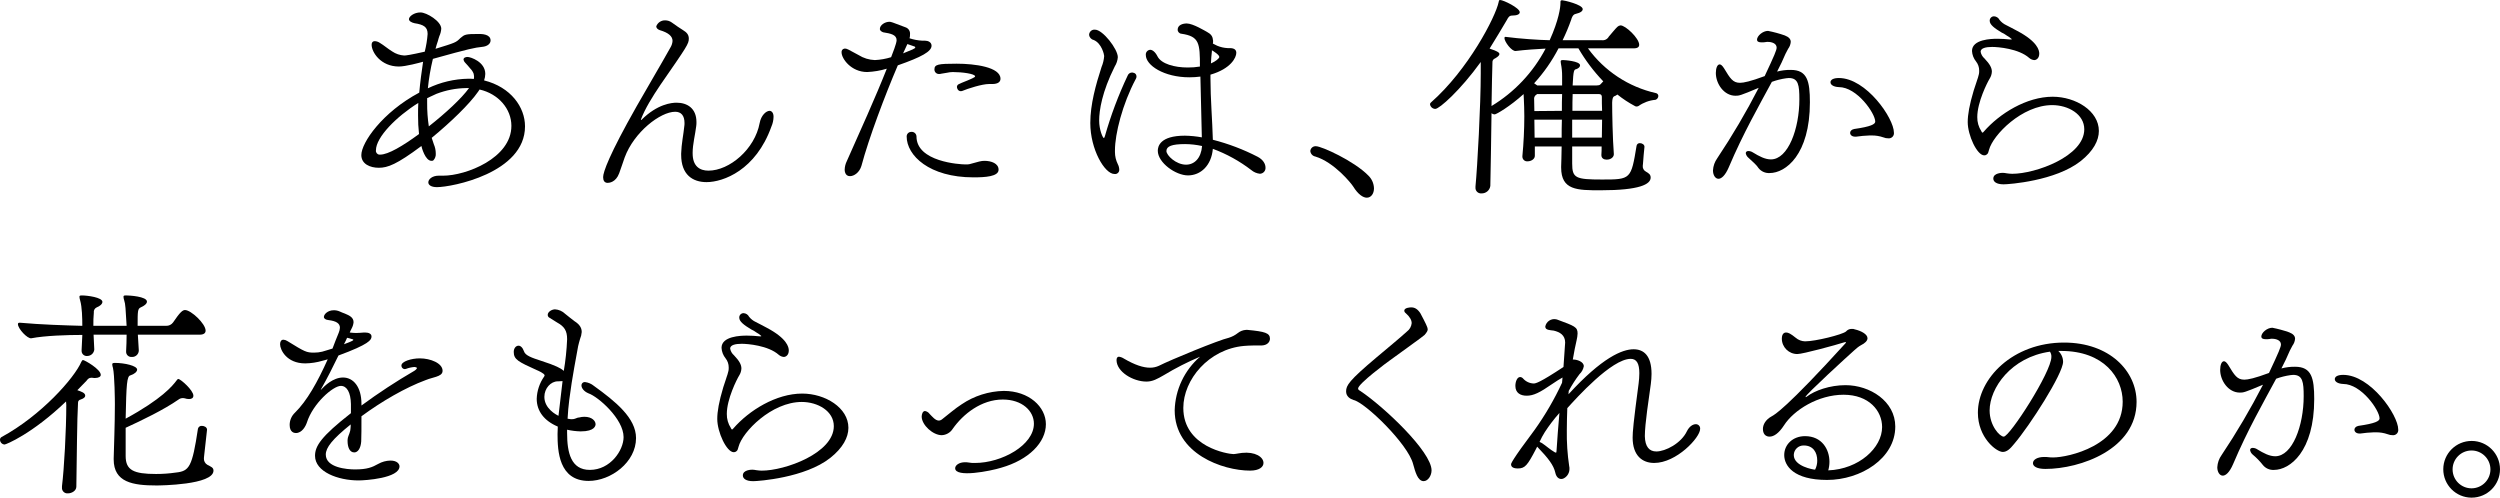 <?xml version="1.0" encoding="UTF-8"?>
<svg id="_レイヤー_1" data-name="レイヤー 1" xmlns="http://www.w3.org/2000/svg" width="964.593" height="192.015" version="1.1" viewBox="0 0 964.593 192.015">
  <defs>
    <style>
      .cls-1 {
        fill: #000;
        stroke-width: 0px;
      }

      .cls-2 {
        isolation: isolate;
      }
    </style>
  </defs>
  <g id="_グループ_4" data-name="グループ 4" class="cls-2">
    <path id="_パス_13" data-name="パス 13" class="cls-1" d="M170.998,67.783c8.771,0,26.317-6.743,26.317-19.209,0-6.554-4.984-12.374-12.281-14.036l-.554.832c-3.325,4.8-10.619,11.819-17.912,17.823l.828,2.494c.483,1.106.734,2.3.739,3.507.092.984-.245,1.96-.924,2.678-.212.158-.478.224-.739.185-2.4,0-3.783-5.173-3.876-5.723-9.514,7.109-13.024,8.4-16.438,8.4s-6.743-1.478-6.743-4.9c0-4.8,8.128-16.527,22.349-24.1.37-4.157.924-8.217,1.478-11.912-1.293.37-6.743,1.847-9.329,1.847-7.016,0-10.526-5.542-10.526-8.405,0-.924.462-1.385,1.2-1.385.695.029,1.367.253,1.94.647,1.567.924,3.137,2.309,4.8,3.325,1.37.929,2.966,1.471,4.618,1.57.647,0,2.217-.185,7.94-1.478.565-2.242.936-4.529,1.108-6.835,0-2.675-1.478-3.6-5.076-4.153-1.2-.277-2.125-.831-2.125-1.57,0-1.016,1.94-2.586,4.434-2.586,2.4,0,8.032,3.418,8.032,6.277-.071.992-.321,1.962-.739,2.864-.185.646-.462,1.293-.554,1.847-.37,1.016-.647,2.032-.924,3.048,7.759-2.4,7.851-2.4,9.606-4.153,1.659-1.385,1.847-1.574,7.2-1.574.831,0,4.434,0,4.434,2.494,0,1.2-1.109,2.309-3.325,2.494-2.679.277-4.711.647-18.928,4.618-.909,3.736-1.557,7.532-1.94,11.358,4.872-2.344,10.194-3.604,15.6-3.695.709-.017,1.419.013,2.124.092.076-.301.107-.612.092-.923-.016-.406-.079-.808-.185-1.2-.299-.725-.739-1.384-1.293-1.939-.551-.735-1.293-1.478-2.028-2.306-.295-.303-.489-.69-.554-1.108,0-.831,1.016-1.016,1.57-1.016,1.1,0,6.832,1.847,6.832,6.558-.019.849-.175,1.69-.462,2.49,10.341,2.586,15.791,10.345,15.791,17.731,0,18.008-28.257,23.454-33.984,23.454-2.217,0-3.325-.828-3.325-1.844,0-1.2,1.478-2.586,4.064-2.586l1.668.003ZM161.303,44.51c0-1.567,0-3.137.092-4.8-8.405,5.261-16.345,13.2-16.345,18.282-.117.801.438,1.545,1.239,1.663.139.02.281.021.42,0,3.048,0,8.683-3.321,14.964-7.94-.266-2.392-.39-4.798-.37-7.205ZM179.865,33.984c-3.918.062-7.795.813-11.454,2.217l-3.6,1.663v1.847c-.024,3.028.192,6.054.647,9.048,6.466-5.08,12.654-10.8,15.514-14.775h-1.107Z"/>
    <path id="_パス_14" data-name="パス 14" class="cls-1" d="M267.249,59.193c0,4.9,2.675,6.65,6.093,6.65,8.125,0,17.916-8.309,19.763-18.378.551-2.956,2.49-4.707,3.876-4.707.831.092,1.478.828,1.478,2.305-.019,1.305-.302,2.593-.831,3.787-6,16.807-18.559,21.422-25.024,21.422-5.354,0-9.787-2.86-9.787-10.526v-.554c.092-3.6.92-7.478,1.2-10.434.071-.427.101-.86.089-1.293,0-2.863-1.289-4.341-3.6-4.341-5.727,0-15.884,7.851-19.486,17.638-.739,2.032-1.386,4.157-2.124,6.1-1.293,3.51-3.879,3.695-4.434,3.695-1.2,0-1.755-.832-1.755-2.217,0-1.94,2.309-8.59,12.931-27.334,4.615-8.128,9.418-16.161,13.113-22.811.429-.732.682-1.553.739-2.4,0-1.755-1.478-3.14-4.9-4.157-.831-.273-1.386-.828-1.386-1.478.532-1.418,1.904-2.343,3.418-2.305.929-.008,1.836.283,2.586.831,1.57,1.108,3.233,2.309,4.341,2.952,1.385.831,2.217,1.755,2.217,3.233,0,2.032-.558,2.864-10.992,17.916-3.048,4.526-5.912,9.144-7.478,13.3,0,.092,0,.185.089.185h.092c6.189-6.185,11.731-6.647,13.578-6.647,4.06,0,7.663,2.125,7.663,7.478.013.525-.018,1.05-.092,1.57-.37,3.14-1.382,7.02-1.382,10.249l.005.271Z"/>
    <path id="_パス_15" data-name="パス 15" class="cls-1" d="M356.934,15.698c1.112,0,2.494.554,2.494,1.94,0,2.217-3.783,4.341-13.02,7.574-4.984,11.635-11.173,28.073-14.036,38.784-.739,2.494-2.771,3.972-4.433,3.972-2.032,0-2.032-2.309-2.032-2.494.031-1.156.316-2.291.835-3.325,4.8-10.8,11.173-24.84,15.418-35.643-2.46.741-5.003,1.174-7.57,1.289-6.189,0-9.88-5.169-9.88-7.571-.105-.706.382-1.363,1.087-1.468.099-.015.199-.018.299-.01.647,0,1.108.277,5.169,2.494,1.886,1.19,4.053,1.859,6.281,1.94,2.133-.098,4.244-.471,6.281-1.109.462-1.2,2.121-5.357,2.121-6.558,0-2.125-2.309-2.586-5.173-3.048-.458-.181-1.289-.55-1.289-1.293,0-1.478,1.94-2.767,3.691-2.767.554,0,.924.093,6.189,2.125,1.144.367,1.876,1.484,1.755,2.679.025.529-.038,1.058-.185,1.567,1.614.53,3.291.841,4.988.924l1.01-.002ZM348.44,20.598c3.418-1.386,4.711-1.847,4.711-2.309-.015-.197-.172-.354-.369-.369-.647-.277-1.755-.554-2.679-.924l-1.663,3.602ZM353.613,52.642c0,9.787,16.711,10.8,18.932,10.8.493.025.988-.006,1.474-.092,3.695-1.016,4.526-1.293,5.819-1.293,2.679,0,5.45,1.016,5.45,3.418,0,2.679-5.265,2.956-9.7,2.956-16.988,0-25.763-8.4-25.763-15.791,0-.969.784-1.754,1.753-1.755h.002c1-.117,1.905.6,2.022,1.6.006.051.01.102.011.153v.004ZM381.593,32.417c-2.679,0-8.125,1.755-10.345,2.679-.144.068-.303.1-.462.093-.612.022-1.169-.35-1.382-.924-.115-.23-.179-.482-.185-.739.012-.432.261-.822.647-1.016,1.663-.831,2.767-1.108,5.169-2.217.831-.366,1.2-.646,1.2-.828,0-1.02-5.076-1.666-8.586-1.666-.778.006-1.552.1-2.309.281l-2.217.366c-.238.08-.489.114-.739.1-.942.074-1.766-.63-1.84-1.572-.005-.062-.006-.125-.004-.187,0-1.936,1.382-2.213,8.586-2.213,6.924,0,16.9,1.289,16.9,5.815,0,1.109-.828,2.032-3.229,2.032l-1.204-.004Z"/>
    <path id="_パス_16" data-name="パス 16" class="cls-1" d="M430.189,58.643c0,1.634.379,3.245,1.108,4.707.344.656.534,1.383.554,2.124.039.888-.649,1.639-1.536,1.678-.104.005-.208,0-.31-.016-3.787,0-9.326-9.51-9.326-19.671,0-7.2,2.125-14.775,4.338-21.61.569-1.35.912-2.784,1.016-4.245,0-.462-.92-4.9-4.064-6.189-.97-.214-1.683-1.041-1.751-2.032.058-1.134,1.024-2.007,2.158-1.949.05.003.099.007.148.013,2.956,0,8.775,7.478,8.775,10.619-.103,1.279-.515,2.515-1.2,3.6-4.9,9.787-6,16.9-6,20.868,0,3.51,1.382,6.743,1.844,6.743.093,0,.185-.277.37-.739,2.276-8.017,5.211-15.832,8.775-23.365.253-.703.912-1.18,1.659-1.2.093,0,1.759,0,1.759,1.567-.005.328-.103.648-.281.924-5.169,9.7-8.032,21.241-8.032,27.518l-.003.655ZM463.157,29.551c-1.409.184-2.828.277-4.249.277-9.787,0-16.807-4.615-16.807-8.587-.118-1,.597-1.907,1.597-2.025.022-.003.044-.005.066-.007.831,0,1.94.739,2.863,2.586,1.478,2.864,6.558,4.249,11.635,4.249,1.578.017,3.155-.107,4.711-.369,0-8.96-.185-11.638-7.112-12.654-.828-.053-1.474-.737-1.478-1.567,0-1.847,2.032-2.4,3.51-2.4,2.4,0,7.2,2.952,7.759,3.233,1.57.828,2.213,1.751,2.309,2.952.082.237.113.489.092.739.015.28-.016.561-.092.831l1.659.831c1.29.545,2.666.857,4.064.924h.831c1.94,0,2.494.831,2.494,1.847,0,1.755-2.032,6.1-9.972,8.4v1.289c0,8.036.735,16.438.924,23.827,5.986,1.526,11.779,3.726,17.269,6.558,2.121,1.1,3.045,2.767,3.045,4.153.106,1.215-.793,2.286-2.008,2.392-.07.006-.14.009-.209.008-1.189-.137-2.311-.619-3.229-1.386-4.514-3.473-9.526-6.245-14.868-8.221-.558,6.466-4.711,10.253-9.606,10.253-4.707,0-11.635-4.9-11.635-9.51,0-1.57.739-5.819,10.434-5.819,2.2.037,4.393.253,6.558.646l-.555-23.45ZM457.246,55.595c-5.077,0-7.2.828-7.2,2.675,0,1.663,3.695,5.265,7.571,5.265,3.233,0,5.819-2.494,6.189-7.2-2.155-.474-4.354-.723-6.56-.741h0ZM467.591,19.856c-.189,1.293-.281,3.048-.369,4.615,1.755-.735,3.233-1.936,3.233-2.49,0-.831-2.22-2.217-2.863-2.586v.461Z"/>
    <path id="_パス_17" data-name="パス 17" class="cls-1" d="M522.1,71.94c-.743-1.2-7.3-9.329-14.594-11.546-1.05-.192-1.844-1.06-1.94-2.124.091-1.114,1.067-1.943,2.181-1.852.013.001.027.002.04.004,2.121,0,14.587,5.634,20.129,11.269,1.37,1.302,2.167,3.095,2.217,4.984,0,2.032-1.108,3.6-2.771,3.6-1.386.002-3.326-1.198-5.262-4.335Z"/>
    <path id="_パス_18" data-name="パス 18" class="cls-1" d="M634.493,56.698c-.089.831-.551,5.538-.551,6.277,0,.37-.1.647-.1,1.016-.092.915.384,1.793,1.2,2.217,1.108.647,1.847,1.109,1.847,2.309,0,2.586-4.249,4.9-19.3,4.9-9.048,0-15.237,0-15.237-8.775v-.369c.1-1.478.1-4.341.188-7.755h-10.341v3.6c0,1.293-1.478,2.124-2.771,2.124-1,.117-1.904-.599-2.021-1.599-.006-.051-.01-.101-.011-.152v-.281c.462-4.711.743-10.341.743-15.329,0-2.49-.1-4.8-.189-6.832,0-.554-.092-1.2-.092-1.755-5.173,4.711-10.526,7.848-11.173,7.848-.441-.013-.864-.176-1.2-.462-.185,10.438-.277,21.98-.462,28.073-.233,1.691-1.712,2.93-3.418,2.863-1.172.103-2.206-.763-2.309-1.935-.011-.124-.011-.248,0-.371v-.369c.743-7.667,2.032-31.4,2.032-43.59v-4.43c-7.94,10.988-15.972,18.1-17.543,18.1-1.013-.019-1.868-.759-2.032-1.759-.014-.293.127-.572.37-.735,14.313-12.559,24.931-32.969,26.131-38.788.092-.554.185-.739.554-.739,1.2,0,7.571,3.048,7.571,4.711,0,.831-1.1,1.293-2.952,1.293-1.016,0-1.478.646-1.94,1.57-2.032,3.418-4.249,7.2-6.743,11.173,3.418,1.108,3.787,1.663,3.787,2.125,0,.369-.369.924-1.662,1.663-.537.177-.93.641-1.016,1.2-.093,3.418-.277,9.88-.369,17.177,8.852-5.342,16.07-13.008,20.87-22.165-3.418.185-7.759.462-11.542.924-1.57.185-4.341-3.6-4.341-4.984,0-.281.093-.462.369-.462h.093c5.631.735,12.651,1.2,16.992,1.29,3.51-7.755,4.156-12.651,4.156-14.313v-.277c0-.462,0-.831.643-.831s7.944,1.663,7.944,3.418c0,.739-.739,1.386-2.679,1.847-1.108.185-1.57,1.478-1.755,2.217-.954,2.708-2.063,5.359-3.322,7.94h15.142c1.095.141,2.162-.411,2.679-1.386.739-.828,2.679-3.229,3.326-3.783.325-.316.748-.512,1.2-.554,1.94,0,7.2,4.984,7.2,7.478,0,.831-.558,1.386-2.128,1.386h-17.63c6.349,8.755,15.673,14.895,26.225,17.269.531.105.916.568.924,1.109-.022.677-.464,1.268-1.108,1.478-2.361.202-4.625,1.031-6.558,2.4-.228.115-.479.179-.735.185-.231.009-.458-.056-.65-.185-2.382-1.261-4.638-2.745-6.739-4.434-.233.175-.48.329-.739.462-.554.277-1.2.093-1.293,2.679,0,3.695.185,13.944.646,19.76.093,1.112-1.016,2.217-2.771,2.217-1.108,0-2.032-.554-2.032-1.755v-.092c.092-1.016.092-2.121.092-3.229h-11.358v6.554c0,5.635,1.293,6.189,11.543,6.189,11.084,0,11.176-.092,13.3-13.02.103-.621.661-1.061,1.289-1.016.832,0,1.755.554,1.755,1.385v.085ZM618.609,31.398c-3.696-3.85-6.919-8.128-9.6-12.743h-7.667c-2.534,4.888-5.7,9.421-9.418,13.482l1.2.831h9.6v-3.506c.018-1.645-.137-3.287-.462-4.9,0-.369-.093-.554-.093-.739,0-.554.185-.646,1.016-.646.281,0,6.466.37,6.466,2.032,0,.643-.646,1.2-1.478,1.478-.831.181-1.108.277-1.386,6.277h9.326c1.385,0,1.385-.462,2.309-1.386l.187-.18ZM593.03,36.298c0,.092-.092.092-.185.185-.507.293-.848.805-.924,1.386,0,1.57.092,3.233.092,4.988l10.618-.092c0-2.309,0-4.526.092-6.466h-9.693ZM592.014,46.178c0,2.309.092,4.619.092,6.928h10.438c0-2.217,0-4.618.089-6.928h-10.619ZM606.604,46.178v6.92h11.45c0-2.217.093-4.618.093-6.928l-11.543.008ZM606.789,36.298c-.092,1.94-.092,4.156-.092,6.466h11.45c-.093-2.036-.093-3.88-.093-5.265,0-.554-.092-1.2-1.2-1.2h-10.065Z"/>
    <path id="_パス_19" data-name="パス 19" class="cls-1" d="M669.607,36.939c-4.43,0-7.571-4.618-7.571-8.775,0-1.847.554-3.322,1.478-3.322.462,0,1.016.462,1.663,1.474,2.4,3.972,3.414,5.635,6.185,5.635,1.385,0,4.064-.554,9.514-2.586,3.787-8.033,4.618-10.064,4.618-10.988,0-1.663-1.94-2.217-3.418-2.217-.311-.015-.622.016-.924.092-.489.074-.984.105-1.478.093-1.2,0-1.755-.37-1.755-1.016,0-1.478,2.217-3.414,4.249-3.414,2.193.43,4.352,1.015,6.462,1.751,1.663.647,2.309,1.482,2.309,2.494-.074.972-.427,1.902-1.016,2.679-.277.646-.739,1.293-1.016,1.94-.924,2.217-2.032,4.526-3.233,6.835,1.718-.453,3.489-.671,5.265-.647,6.373,0,7.389,4.337,7.389,12.466,0,20.314-9.421,27.333-15.514,27.333-1.678.105-3.3-.62-4.341-1.94-1.016-1.57-2.586-2.678-3.88-3.971-.537-.443-.898-1.065-1.016-1.751,0-.554.462-.835,1.016-.835.626.013,1.235.205,1.755.554,2.4,1.478,4.711,2.679,6.928,2.679,6.647,0,10.988-11.82,10.988-23.177,0-5.45-.369-8.221-4.064-8.221-.277,0-.646.092-1.016.092-1.89.264-3.746.729-5.538,1.385-4.9,9.141-10.988,19.671-16.622,32.968-1.386,3.233-2.864,4.433-3.972,4.433-1.2,0-2.124-1.386-2.124-3.233.089-1.698.667-3.333,1.663-4.711,5.835-8.741,11.169-17.805,15.976-27.15-7.205,3.051-7.574,3.051-8.96,3.051ZM721.322,52.268c-1.73.062-3.455.216-5.169.462h-.373c-1.293,0-1.936-.739-1.936-1.478,0-.647.55-1.293,1.566-1.478,6.466-.924,8.128-1.847,8.128-2.863,0-3.137-7.016-13.3-14.036-13.3-2.124-.092-3.233-.924-3.233-1.847,0-1.57,2.494-1.662,3.233-1.662,10.526,0,21.241,15.514,21.241,21.056.141,1.078-.619,2.067-1.697,2.208-.142.019-.285.022-.427.009-.665.012-1.326-.113-1.94-.369-1.454-.507-2.986-.757-4.526-.739h-.831Z"/>
    <path id="_パス_20" data-name="パス 20" class="cls-1" d="M762.718,31.305c.336-.904.613-1.828.831-2.767.077-.429.107-.865.092-1.3.013-1.272-.41-2.509-1.2-3.506-.939-1.155-1.489-2.578-1.57-4.064,0-4.522,7.478-4.711,9.787-4.711,1.637.01,3.272.103,4.9.277h.554l.092-.089c0-.1-.092-.188-.277-.281-.474-.432-1.002-.802-1.57-1.1-.631-.474-1.313-.876-2.032-1.2-2.771-1.659-4.618-3.044-4.618-4.522-.051-.916.65-1.701,1.566-1.752.032-.002.064-.003.097-.003.907.043,1.72.573,2.125,1.385.691.87,1.577,1.565,2.586,2.028,1.2.65,2.771,1.385,4.249,2.221,7.848,4.153,8.494,7.478,8.494,8.771,0,1.847-1.2,2.494-1.94,2.494-.718-.066-1.397-.356-1.94-.831-4.061-3.6-12-4.249-14.313-4.249-2.4,0-4.434.462-4.434,1.848.179,1.007.702,1.921,1.478,2.586,2.124,2.217,2.863,3.695,2.863,5.08-.037.949-.324,1.872-.831,2.675-.924,1.478-4.8,9.144-4.8,14.868-.034,1.933.513,3.831,1.57,5.45.092.277.273.554.462.554.092,0,.273-.092.462-.369,6.093-7.016,16.526-13.482,26.595-13.482,8.864,0,17.823,5.45,17.823,13.205,0,3.695-2.124,7.755-7.02,11.635-9.695,7.663-27.7,8.96-29.735,8.96-2.771,0-3.972-1.016-3.972-2.217,0-2.217,3.418-2.217,3.695-2.217.497.022.991.083,1.478.185.703.111,1.413.173,2.124.185,8.956,0,27.8-6.743,27.8-17.177,0-5.819-6.189-9.326-12.374-9.326-11.635,0-22.9,11.542-24.381,17.266-.185.743-.37,1.478-.831,1.759-.276.254-.642.386-1.016.366-2.771,0-6.37-7.755-6.37-12.835,0-2.86.647-6.647,2.309-12.189l1.192-3.611Z"/>
    <path id="_パス_21" data-name="パス 21" class="cls-1" d="M23.915,187.581c.831-6.647,1.663-21.791,1.663-31.3,0-.462-.092-.924-.092-1.386-13.113,12.558-23.181,16.619-23.731,16.619-.971-.074-1.729-.87-1.755-1.844-.01-.413.201-.8.554-1.016,15.329-8.313,28.165-22.811,30.844-29.088.277-.462.369-.647.647-.647.554,0,6.832,3.506,6.832,5.723,0,.739-.924,1.2-2.217,1.2-.369.015-.739-.016-1.1-.092h-.373c-.831,0-1.293.462-1.847,1.2l-3.506,3.6c1.57.554,3.044,1.016,3.044,2.124,0,.462-.366,1.016-1.751,1.478-.632.09-1.083.66-1.026,1.296-.369,6-.462,21.145-.647,32.318,0,1.574-1.755,2.586-3.233,2.586-1.147.129-2.18-.696-2.309-1.843-.017-.155-.017-.311,0-.466l.003-.462ZM53.188,129.127l.369,6.1c-.026,1.408-1.188,2.529-2.596,2.503-.057-.001-.114-.004-.171-.009-1.093.082-2.046-.738-2.128-1.831-.007-.098-.007-.196,0-.294v-.185c.1-1.847.188-4.064.188-6.281h-12.749l.277,5.727c-.126,1.428-1.333,2.517-2.767,2.494-1.079.092-2.027-.708-2.12-1.786-.007-.082-.009-.164-.005-.246v-.277l.277-5.816c-5.912,0-14.406.274-19.671,1.29-1.478.277-5.173-3.691-5.173-5.446,0-.373.185-.554.647-.554h.092c8.221.735,17.269,1.016,24.1,1.2,0-2.86-.092-7.293-.831-9.787-.148-.449-.241-.914-.277-1.386,0-.462.185-.55,1.016-.55,1.94,0,7.848.735,7.848,2.49,0,.831-1.016,1.663-2.217,2.124-.776.355-1.223,1.182-1.096,2.026-.151,1.688-.211,3.383-.181,5.077h12.831c-.37-6.462-.462-8.494-.924-9.787-.15-.449-.245-.914-.281-1.386,0-.462.188-.55,1.016-.55,1.112,0,8.036.366,8.036,2.4,0,.831-1.108,1.663-2.4,2.217-1.2.554-1.2,1.478-1.2,7.109h10.992c1.051.044,2.055-.439,2.675-1.289,2.771-4.156,3.787-4.8,4.618-4.8,2.309,0,7.944,5.265,7.944,7.94,0,.924-.651,1.57-2.309,1.57l-23.83-.007ZM43.862,176.963c.093-4.338.462-13.113.462-21.053,0-1.385-.092-11.177-.739-13.948-.155-.446-.249-.911-.277-1.382,0-.37.185-.558,1.016-.558,3.783,0,8.586,1.112,8.586,2.59,0,.828-1.108,1.751-2.583,2.213-1.386.277-1.57,3.418-1.847,16.715,13.94-7.571,18.1-12.651,19.667-14.775.277-.369.462-.554.647-.554.831,0,5.819,4.341,5.819,6.466,0,.924-.739,1.293-1.662,1.293-.566-.002-1.127-.095-1.663-.277-.27-.076-.551-.107-.831-.092-.568.015-1.118.209-1.57.554-5.542,3.876-14.129,8.032-20.406,10.9v10.9c0,5.45,3.045,6.927,11.727,6.927,2.564.003,5.126-.183,7.663-.554,5.173-.554,6.281-2.124,8.5-16.9.164-.716.841-1.193,1.57-1.108.924,0,1.94.554,1.94,1.478,0,0-.743,6.555-1.109,9.972,0,.369-.1.739-.1,1.016-.088,1.06.455,2.072,1.386,2.586,1.386.739,2.309,1.016,2.309,2.217,0,5.538-20.775,5.723-21.976,5.723-9.141,0-16.53-1.2-16.53-10.064v-.285Z"/>
    <path id="_パス_22" data-name="パス 22" class="cls-1" d="M134.106,169.761c0-1.108.647-2.124.924-3.233.106-.329.168-.671.185-1.016.079-.581.11-1.168.092-1.755-7.112,5.727-9.606,8.96-9.606,11.635,0,5.08,8.221,5.727,11.269,5.727,4.711,0,6.65-.832,8.956-2.125,1.44-.811,3.058-1.256,4.711-1.293,2.771,0,3.51,1.478,3.51,2.217,0,4.619-13.3,5.45-15.791,5.45-7.944,0-16.807-3.325-16.807-9.514,0-3.783,2.4-7.478,13.852-16.438v-3.509c-.093-4.526-1.57-7.02-3.88-7.02-3.048,0-10.8,6.831-13.112,14.129-.462,1.386-1.847,4.064-4.249,4.064-.647,0-2.4-.277-2.4-3.14.005-1.781.74-3.482,2.032-4.707,4.618-4.526,8.682-11.731,12.654-20.594-.743.185-1.478.462-2.032.554-2.16.64-4.398.981-6.651,1.016-7.2,0-9.7-5.265-9.7-7.389,0-.924.373-1.755,1.3-1.755.562.044,1.102.235,1.566.554,6.743,4.157,7.3,4.434,10.253,4.434,1.057.004,2.11-.12,3.137-.369.835-.277,2.309-.647,3.972-1.2.739-2.032,1.57-4.064,2.4-6.1.264-.614.42-1.269.462-1.936,0-1.663-1.382-2.586-4.434-2.956-1.016-.093-1.751-.554-1.751-1.2,0-1.016,1.478-2.586,3.783-2.586.794-.018,1.583.14,2.309.462.554.277,1.293.554,2.032.831,1.755.739,3.325,1.478,3.325,3.325-.079.842-.33,1.659-.739,2.4-.185.458-.554,1.016-.739,1.57.796.101,1.597.161,2.4.181,1.016,0,1.94-.093,3.048-.181h.551c1.386,0,2.4.55,2.4,1.474v.093c0,1.293-.924,2.956-12.743,7.3-2.032,4.245-4.434,8.956-6.647,12.835-.092.185-.185.277-.185.37.092,0,.185-.092.277-.185,1.108-1.2,4.43-4.526,8.309-4.526,3.972,0,7.112,3.6,7.112,10.161v.647c6.557-4.827,13.368-9.296,20.406-13.39.366-.207.682-.492.924-.835,0-.089.092-.181.092-.277s-.092-.092-.277-.185c-.226-.124-.481-.186-.739-.181-1.107.09-2.196.337-3.233.735-.144.067-.303.099-.462.092-.736-.022-1.315-.637-1.293-1.373,0-.003,0-.006,0-.009,0-1.574,3.787-2.771,7.112-2.771,4.064,0,8.775,1.847,8.775,4.8,0,1.289-1.112,1.844-2.494,2.305-1.293.462-2.217.554-4.064,1.293-7.755,2.863-16.992,8.221-24.747,13.944,0,3.695,0,8.406-.092,9.7-.185,2.675-1.293,4.249-2.679,4.249-1.847,0-2.586-2.128-2.586-4.434l.002-.365ZM132.721,132.821c.739-.277,3.6-1.293,3.6-1.663,0-.185-.092-.277-.369-.277-.665-.226-1.344-.411-2.032-.554-.276.74-.737,1.571-1.204,2.495h.005Z"/>
    <path id="_パス_23" data-name="パス 23" class="cls-1" d="M218.811,167.082c0,7.571,1.478,14.221,8.771,14.221,7.944,0,13.02-7.574,13.02-12.651,0-7.02-9.787-15.606-13.574-16.9-1.755-.739-2.679-2.032-2.679-3.048-.024-.693.518-1.275,1.211-1.299.058-.002.117,0,.175.006,1.256.16,2.441.672,3.418,1.478,8.31,6,16.253,12.373,16.253,20.133,0,9.326-9.7,16.53-18.285,16.53-11.542,0-12-11.638-12-18.1,0-.924.093-1.847.093-2.863-5.265-2.217-8.129-6-8.129-10.711.099-3.081,1.094-6.066,2.864-8.59.092-.185.185-.277.185-.462,0-.739-2.771-1.94-3.048-2.032-7.109-3.229-8.864-4.06-8.864-7.017,0-1.385.831-2.4,1.847-2.4.739,0,1.57.647,2.125,2.217.462,1.57,3.14,2.494,6.277,3.51,6.374,2.032,7.851,3.048,8.683,3.691.165.073.296.204.369.369.69-4.062,1.121-8.164,1.293-12.281,0-3.233-1.016-4.892-3.879-6.462l-2.956-1.847c-.411-.214-.662-.645-.647-1.108,0-1.016,1.293-2.032,2.771-2.124,1.491.089,2.899.712,3.968,1.755l1.847,1.478c.532.46,1.088.892,1.666,1.293,2.213,1.382,2.86,2.767,2.86,4.245-.07.922-.288,1.827-.647,2.679-.185.831-.554,1.755-.735,2.771-.558,3.325-2.309,11.819-3.418,20.687-.277,2.4-.558,4.892-.65,7.293l1.2.185h.554c.375.008.748-.055,1.1-.185l.742-.277c.258-.126.541-.189.828-.185.663-.177,1.346-.27,2.032-.277,3.048,0,4.341,1.663,4.341,2.864,0,.462-.185,2.771-5.727,2.771-1.771-.039-3.534-.255-5.261-.647l.006,1.29ZM217.056,147.042c-.462,0-1.016.092-1.663.092h-.185c-2.679,0-5.173,2.679-5.173,6,0,4.522,4.618,6.924,5.45,7.293l1.571-13.385Z"/>
    <path id="_パス_24" data-name="パス 24" class="cls-1" d="M280.24,145.841c.336-.904.613-1.828.831-2.767.077-.429.108-.865.092-1.3.013-1.272-.41-2.509-1.2-3.506-.939-1.155-1.489-2.578-1.57-4.065,0-4.522,7.478-4.71,9.787-4.71,1.637.01,3.272.103,4.9.277h.554l.093-.089c0-.1-.093-.188-.277-.281-.474-.432-1.002-.802-1.57-1.1-.631-.474-1.313-.876-2.032-1.2-2.771-1.659-4.615-3.044-4.615-4.522-.054-.914.644-1.699,1.558-1.752.034-.002.067-.003.101-.003.907.043,1.719.574,2.124,1.386.691.87,1.577,1.565,2.586,2.028,1.2.65,2.771,1.385,4.249,2.221,7.847,4.153,8.494,7.478,8.494,8.771,0,1.847-1.2,2.494-1.94,2.494-.718-.066-1.397-.357-1.94-.831-4.06-3.6-12-4.249-14.313-4.249-2.4,0-4.434.462-4.434,1.847.179,1.007.702,1.921,1.478,2.586,2.128,2.217,2.863,3.695,2.863,5.08-.038.949-.323,1.871-.828,2.675-.924,1.478-4.8,9.144-4.8,14.868-.034,1.932.513,3.831,1.57,5.449.092.277.277.554.462.554.092,0,.273-.093.462-.369,6.093-7.017,16.527-13.482,26.595-13.482,8.864,0,17.823,5.45,17.823,13.205,0,3.695-2.124,7.755-7.02,11.635-9.7,7.663-27.7,8.96-29.735,8.96-2.771,0-3.972-1.016-3.972-2.217,0-2.217,3.418-2.217,3.695-2.217.497.022.991.083,1.478.185.703.111,1.413.173,2.125.185,8.956,0,27.8-6.743,27.8-17.177,0-5.819-6.189-9.326-12.374-9.326-11.635,0-22.9,11.542-24.381,17.266-.181.742-.369,1.478-.831,1.759-.276.254-.642.386-1.016.366-2.768,0-6.37-7.755-6.37-12.835,0-2.86.647-6.647,2.309-12.189l1.189-3.61Z"/>
    <path id="_パス_25" data-name="パス 25" class="cls-1" d="M368.54,180.657c0-1.108,1.478-2.309,3.787-2.309.433-.012.866.019,1.293.092.853.157,1.72.219,2.586.185,10.249,0,22.715-6.832,22.715-15.145,0-4.9-4.522-9.326-12-9.326-8.309,0-15.329,5.635-19.3,11.265-.92,1.478-2.506,2.41-4.245,2.494-3.418,0-7.667-3.879-7.759-7.112,0-.924.37-2.217,1.293-2.217.707.126,1.337.524,1.755,1.108,1.016,1.016,2.217,2.586,3.6,2.586.479-.039.931-.234,1.289-.554,2.494-1.936,4.9-4.064,7.482-5.723,4.805-3.256,10.45-5.052,16.253-5.172,9.788,0,16.253,6.189,16.253,12.835,0,7.02-6.558,13.759-17.269,16.807-4.159,1.294-17.733,3.973-17.733.186Z"/>
    <path id="_パス_26" data-name="パス 26" class="cls-1" d="M481.314,127.283c6.743.643,8.683,1.2,8.683,3.414,0,1.293-1.108,2.494-3.048,2.586-2.4,0-4.711,0-6.924.185-13.667,1.2-23.458,13.02-23.458,23.92,0,15.141,17.361,17.82,19.393,17.82.277,0,.554-.092.831-.092.739-.089,1.478-.277,2.4-.37,5.077-.554,8.309,1.57,8.309,3.88,0,1.57-1.663,2.956-5.173,2.956-10.526,0-29.088-6.466-29.088-23.269.207-7.966,3.762-15.476,9.791-20.687-4.814,2.029-9.474,4.405-13.944,7.109-2.586,1.478-4.341,2.494-6.743,2.494-5.169,0-11.542-3.787-11.542-8.309,0-.832.37-1.293.924-1.293.693.098,1.354.35,1.936.739,4.249,2.49,7.482,3.507,10.068,3.507,1.179.008,2.346-.243,3.418-.735,4.341-2.217,23.177-9.976,26.964-10.807,1.276-.39,2.466-1.017,3.51-1.848.897-.717,1.995-1.137,3.141-1.2h.552Z"/>
    <path id="_パス_27" data-name="パス 27" class="cls-1" d="M548.008,130.512c-2.032,1.57-6.924,4.988-11.819,8.59-.554.366-12.189,8.956-12.189,10.8,0,.369.277.647.831.924,9.141,6.1,27.518,23.454,27.518,30.659,0,2.032-1.386,4.157-3.048,4.157-2.309,0-3.233-3.6-4.06-6.558-1.94-7.755-18.562-23.827-23-24.747-1.385-.462-2.863-1.386-2.863-3.325,0-2.309,1.108-4.157,11.727-13.113,4.156-3.51,8.682-7.2,11.731-9.976,1.047-.766,1.718-1.942,1.844-3.233,0-1.2-.735-2.49-2.306-3.876-.314-.21-.517-.549-.554-.924,0-1.2,2.305-1.293,2.678-1.293,1.293,0,2.4.554,3.506,2.217,2.032,3.787,2.864,5.542,2.864,6.185s-.277,1.109-1.2,2.221l-1.66,1.292Z"/>
    <path id="_パス_28" data-name="パス 28" class="cls-1" d="M593.093,172.343l-.462.924c-3.325,6.373-4.249,7.482-7.02,7.482-2.309,0-2.586-1.016-2.586-1.57,0-.277,0-1.2,9.144-13.39,4.058-5.697,7.581-11.756,10.526-18.1l.185-2.032c-1.016.554-2.494,1.478-3.972,2.494-4.8,3.325-7.2,4.526-9.88,4.526-2.309,0-4.341-1.016-4.341-3.787,0-1.57.647-3.418,1.847-3.418.429.028.828.228,1.108.554,1.03,1.179,2.5,1.881,4.064,1.94.831,0,2.309-.277,11.542-6.37.647-8.867.647-9.237.647-9.421,0-2.864-2.032-4.064-4.434-4.618-.462-.092-1.293-.092-1.936-.273-.743-.188-1.3-.462-1.3-1.293.374-1.922,2.236-3.176,4.157-2.802.156.03.311.071.462.123,6.743,2.494,7.848,2.86,7.848,5.354-.038.872-.16,1.738-.366,2.586-.462,2.032-1.016,4.618-1.478,7.482h.37c1.108,0,3.876.735,3.876,2.582-.215,1.166-.796,2.234-1.659,3.048-1.552,2.044-2.942,4.206-4.157,6.466,0,.369-.092.831-.092,1.293,13.02-14.221,20.775-17.361,25.117-17.361,3.879,0,6.927,2.4,6.927,9.51-.013,1.297-.106,2.593-.277,3.879-.739,5.45-2.309,15.422-2.309,20.133.093,4.153,1.755,5.908,4.434,5.908,3.506,0,9.6-3.137,11.819-7.848.924-1.847,2.309-2.679,3.418-2.679.912-.01,1.66.721,1.67,1.633,0,.071-.003.143-.011.214,0,3.325-9.141,13.112-17.727,13.112-4.526,0-8.313-2.771-8.313-9.787,0-2.124.277-5.634,2.309-20.871.175-1.316.267-2.641.277-3.968,0-3.695-1.016-5.542-3.325-5.542-7.386,0-21.053,15.237-24.47,19.024-.093,2.771-.185,5.631-.185,8.494-.076,4.666.233,9.329.924,13.944.076.27.107.551.092.831.076,1.565-.749,3.036-2.125,3.787-.31.176-.66.27-1.016.273-1.016,0-1.94-.735-2.309-2.4-.647-2.956-2.771-5.634-6.739-9.787l-.274-.279ZM594.937,170.957c1.666,1.112,3.14,2.494,4.9,3.51.142.088.299.15.462.185.185,0,.277-.185.277-.831.277-4.338.647-9.326,1.108-14.494-2.06,2.317-3.942,4.786-5.631,7.386-.765,1.212-1.444,2.476-2.032,3.783l.916.461Z"/>
    <path id="_パス_29" data-name="パス 29" class="cls-1" d="M715.381,135.223c-2.309,2.032-18.747,17.084-18.747,17.916v.092c.168-.019.328-.083.462-.185,3.14-2.4,8.96-4.434,14.96-4.434,9.418,0,19.209,6.185,19.209,15.976,0,12.281-13.3,20.594-26.321,20.594-12.835,0-16.526-5.45-16.526-9.606,0-4.064,3.325-7.293,8.032-7.293,6.554,0,9.418,5.169,9.418,9.88.002,1.124-.154,2.244-.462,3.325,11.823-.462,20.779-8.682,20.779-16.715,0-6.281-5.08-12.466-14.867-12.466s-19.209,5.908-22.992,11.82c-2.036,3.14-3.972,4.341-5.542,4.341-2.494,0-2.586-2.4-2.586-2.956,0-1.663,1.016-3.6,3.417-4.9,1.016-.554,5.446-2.864,28.442-28.165.093-.092.185-.185.185-.277-.007-.099-.086-.178-.185-.185-.159-.006-.317.025-.462.092-3.14,1.016-15.976,4.526-18.1,4.526-3.286.018-5.969-2.625-6-5.911,0-2.309,1.293-2.4,1.659-2.4.831,0,1.755.462,3.695,2.029,1.004.863,2.276,1.352,3.6,1.385,4.064,0,14.313-2.586,15.791-3.787.507-.605,1.243-.972,2.032-1.012h.277c.378-.029.758.033,1.108.181,2.4.554,4.892,1.847,4.892,3.418,0,1.016-1.012,1.94-2.49,2.679-.489.264-.953.574-1.385.924l-1.293,1.114ZM701.16,177.701c0-3.137-1.57-5.819-5.173-5.819-2.069-.073-3.805,1.546-3.877,3.614,0,.027-.002.054-.002.081,0,4.341,7.574,5.634,8.221,5.634.556-1.086.841-2.29.831-3.51Z"/>
    <path id="_パス_30" data-name="パス 30" class="cls-1" d="M794.172,135.408c1.153,1.079,1.819,2.578,1.847,4.157,0,4.615-12.836,24.655-18.932,31.767-1.478,1.847-2.767,3.044-4.338,3.044-2.494,0-9.606-5.538-9.606-15.141,0-13.208,13.482-27.06,33.245-27.06,17.639,0,27.98,11.081,27.98,22.9,0,18.281-21.7,25.856-35.181,25.856-3.325,0-4.8-1.016-4.8-2.217,0-1.386,1.755-2.4,4.341-2.4.555-.015,1.109.015,1.659.092.612.079,1.23.11,1.847.092,5.634,0,26.779-4.526,26.779-21.514,0-9.237-7.2-19.578-23.731-19.578l-1.11.002ZM767.672,158.408c0,5.815,3.88,10.064,5.446,10.064,2.309,0,18.381-24.932,18.381-30.751.045-.72-.149-1.435-.554-2.032-14.966,2.121-23.276,14.032-23.276,22.71l.003.009Z"/>
    <path id="_パス_31" data-name="パス 31" class="cls-1" d="M864.193,151.476c-4.433,0-7.57-4.618-7.57-8.775,0-1.847.551-3.321,1.474-3.321.462,0,1.016.462,1.663,1.474,2.4,3.972,3.418,5.635,6.188,5.635,1.386,0,4.064-.554,9.51-2.586,3.787-8.032,4.618-10.064,4.618-10.988,0-1.663-1.94-2.217-3.418-2.217-.311-.015-.622.016-.924.092-.489.074-.984.105-1.478.093-1.2,0-1.755-.37-1.755-1.016,0-1.478,2.217-3.414,4.249-3.414,2.194.43,4.355,1.015,6.466,1.751,1.659.647,2.309,1.482,2.309,2.494-.076.972-.428,1.901-1.016,2.679-.277.647-.739,1.293-1.02,1.94-.92,2.217-2.029,4.526-3.229,6.835,1.718-.453,3.489-.671,5.265-.647,6.37,0,7.386,4.337,7.386,12.466,0,20.313-9.422,27.334-15.514,27.334-1.678.105-3.3-.62-4.341-1.94-1.148-1.458-2.449-2.79-3.88-3.972-.535-.445-.894-1.065-1.012-1.751,0-.554.462-.835,1.012-.835.627.012,1.238.204,1.759.554,2.4,1.478,4.707,2.679,6.924,2.679,6.65,0,10.988-11.82,10.988-23.177,0-5.45-.366-8.221-4.061-8.221-.277,0-.646.092-1.016.092-1.891.265-3.749.73-5.542,1.386-4.9,9.141-10.988,19.671-16.622,32.968-1.385,3.233-2.864,4.433-3.972,4.433-1.2,0-2.121-1.385-2.121-3.233.09-1.697.666-3.332,1.659-4.71,5.836-8.74,11.171-17.804,15.98-27.149-7.204,3.047-7.574,3.047-8.959,3.047ZM915.904,166.805c-1.73.062-3.455.217-5.169.462h-.37c-1.293,0-1.94-.739-1.94-1.478,0-.647.554-1.293,1.57-1.478,6.462-.924,8.128-1.847,8.128-2.863,0-3.137-7.02-13.3-14.04-13.3-2.121-.092-3.229-.924-3.229-1.847,0-1.57,2.494-1.662,3.229-1.662,10.53,0,21.241,15.514,21.241,21.056.141,1.078-.619,2.067-1.697,2.208-.142.019-.286.022-.428.009-.665.012-1.326-.114-1.94-.369-1.453-.507-2.983-.757-4.522-.739h-.833Z"/>
    <path id="_パス_32" data-name="パス 32" class="cls-1" d="M953.609,192.015c-6.043-.023-10.923-4.941-10.9-10.984.023-6.043,4.941-10.923,10.984-10.9,6.009.023,10.875,4.887,10.9,10.896.017,6.052-4.876,10.971-10.928,10.988-.019,0-.037,0-.056,0ZM960.902,181.027c-.049-4.031-3.357-7.26-7.388-7.21-4.031.049-7.26,3.357-7.211,7.388.049,3.999,3.306,7.215,7.306,7.211,4.038-.01,7.303-3.291,7.293-7.329,0-.02,0-.04,0-.06Z"/>
  </g>
</svg>